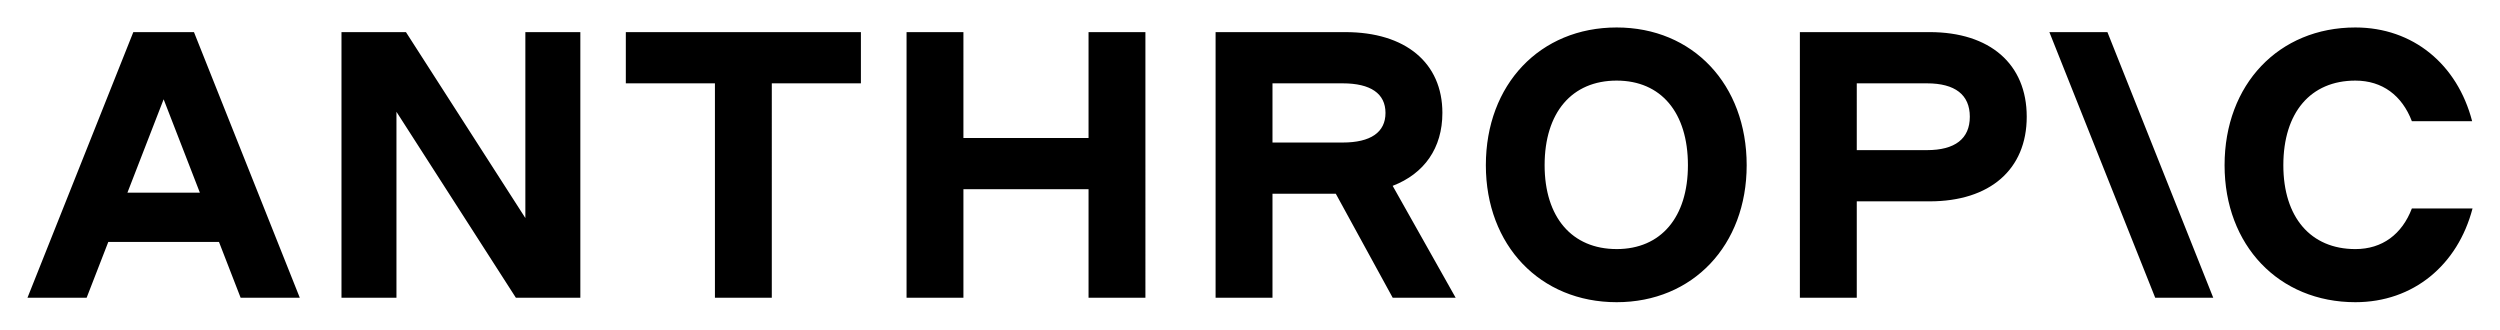 <?xml version="1.0" encoding="UTF-8"?>
<svg xmlns="http://www.w3.org/2000/svg" fill="#000" fill-rule="evenodd" style="flex:none;line-height:1" viewBox="0 0 182 24">
  <title>Anthropic</title>
  <path d="M38.247 15.874L29.553 2.338H24.86v19.337h4.002V8.139l8.694 13.536h4.693V2.338h-4.003v13.536zm7.313-9.807h6.487v15.608h4.14V6.067h6.487v-3.73H45.56v3.73zm33.686 3.978h-9.109V2.338h-4.14v19.337h4.14v-7.9h9.109v7.9h4.14V2.338h-4.14v7.707zm13.39-3.978h5.108c2.043 0 3.12.746 3.12 2.155 0 1.408-1.077 2.154-3.12 2.154h-5.107v-4.31zm12.37 2.155c0-3.647-2.679-5.884-7.068-5.884h-9.443v19.337h4.142v-7.57h4.61l4.142 7.57h4.583l-4.586-8.146c2.302-.885 3.62-2.75 3.62-5.307zm12.686 9.91c-3.257 0-5.244-2.32-5.244-6.104 0-3.84 1.987-6.16 5.244-6.16 3.23 0 5.189 2.32 5.189 6.16 0 3.784-1.96 6.105-5.189 6.105zm0-16.132c-5.575 0-9.522 4.144-9.522 10.028 0 5.828 3.947 9.972 9.522 9.972 5.547 0 9.466-4.144 9.466-9.972C127.158 6.144 123.24 2 117.692 2zm22.59 8.929h-5.109V6.067h5.11c2.043 0 3.12.829 3.12 2.43 0 1.603-1.077 2.432-3.12 2.432zm.194-8.591h-9.445v19.337h4.142v-7.017h5.303c4.39 0 7.07-2.32 7.07-6.16 0-3.84-2.68-6.16-7.07-6.16zm35.108 12.839c-.718 1.878-2.153 2.956-4.113 2.956-3.257 0-5.244-2.32-5.244-6.105 0-3.84 1.987-6.16 5.244-6.16 1.96 0 3.395 1.077 4.113 2.955h4.388C178.896 4.68 175.667 2 171.472 2c-5.576 0-9.523 4.144-9.523 10.028 0 5.828 3.947 9.972 9.522 9.972 4.223 0 7.453-2.707 8.529-6.823h-4.416zm-26.39-12.84l7.705 19.338h4.225L153.42 2.338h-4.225zM9.277 14.024l2.636-6.796 2.637 6.796H9.276zm.428-11.685L2 21.675h4.307l1.576-4.06h8.06l1.575 4.06h4.307L14.121 2.338H9.704z"></path>
</svg>
